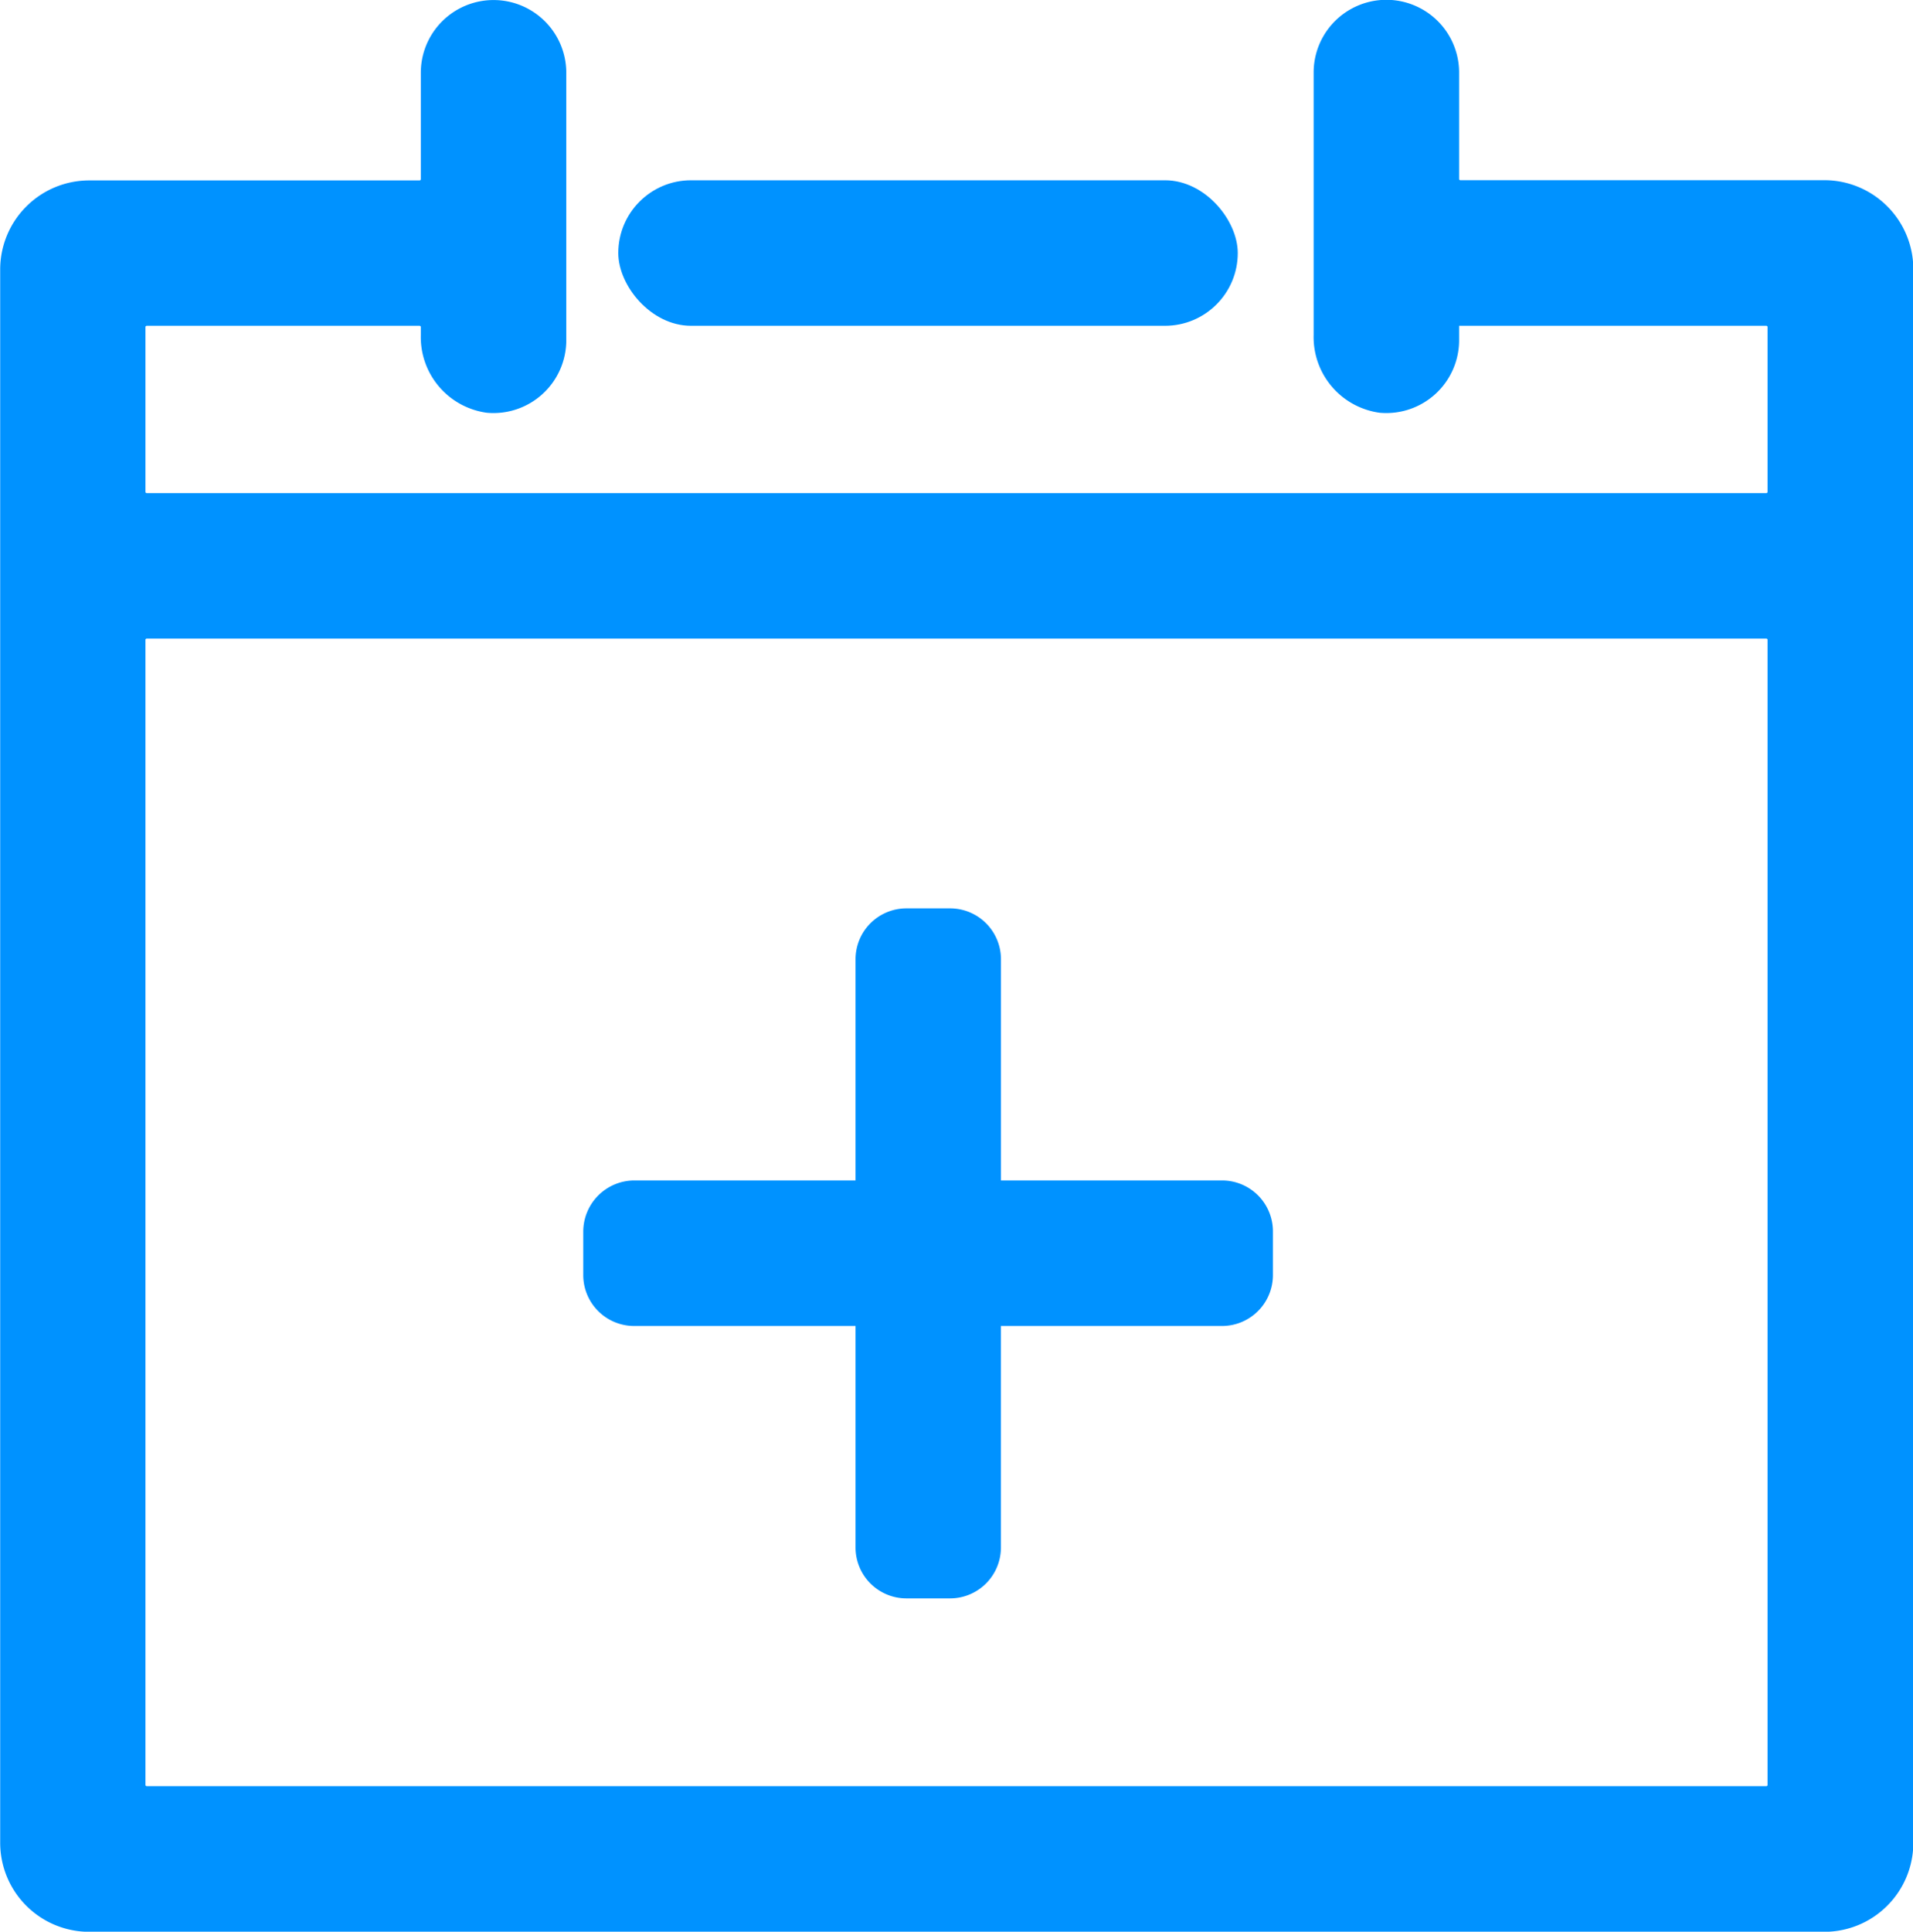 <svg xmlns="http://www.w3.org/2000/svg" width="41.346" height="41.736" viewBox="0 0 41.346 41.736">
  <g id="Event_creation" data-name="Event creation" transform="translate(-369.671 -573.761)">
    <path id="Path_2255" data-name="Path 2255" d="M409.093,577.654h-7.861a.027.027,0,0,1-.025-.025v-2.3a1.572,1.572,0,1,0-3.144,0V581a1.65,1.65,0,0,0,1.427,1.679,1.574,1.574,0,0,0,1.717-1.566V580.8h6.641a.027.027,0,0,1,.025.025v3.565a.027.027,0,0,1-.025.025H372.841a.028.028,0,0,1-.026-.025v-3.565a.028.028,0,0,1,.026-.025h5.9a.027.027,0,0,1,.025.025V581a1.65,1.65,0,0,0,1.427,1.679,1.574,1.574,0,0,0,1.717-1.566v-5.779a1.572,1.572,0,1,0-3.144,0v2.3a.027.027,0,0,1-.025.025H371.6a1.925,1.925,0,0,0-1.925,1.924v34A1.925,1.925,0,0,0,371.6,615.5h37.5a1.924,1.924,0,0,0,1.924-1.924v-34A1.924,1.924,0,0,0,409.093,577.654Zm-1.22,34.674a.027.027,0,0,1-.025.025H372.841a.028.028,0,0,1-.026-.025V587.583a.028.028,0,0,1,.026-.025h35.007a.027.027,0,0,1,.025.025Z" transform="translate(0)" fill="#0092ff"/>
    <path id="Path_2256" data-name="Path 2256" d="M404.621,611.957v.943a1.1,1.1,0,0,1-1.1,1.094h-4.779v4.786a1.1,1.1,0,0,1-1.1,1.1H396.7a1.1,1.1,0,0,1-1.1-1.1v-4.786h-4.785a1.1,1.1,0,0,1-1.1-1.094v-.943a1.107,1.107,0,0,1,1.1-1.107H395.6v-4.779a1.1,1.1,0,0,1,1.1-1.1h.943a1.1,1.1,0,0,1,1.1,1.1v4.779h4.779A1.1,1.1,0,0,1,404.621,611.957Z" transform="translate(-7.438 -11.584)" fill="#0092ff"/>
    <rect id="Rectangle_207" data-name="Rectangle 207" width="13.389" height="3.144" rx="1.572" transform="translate(383.034 577.656)" fill="#0092ff"/>
  </g>
</svg>
